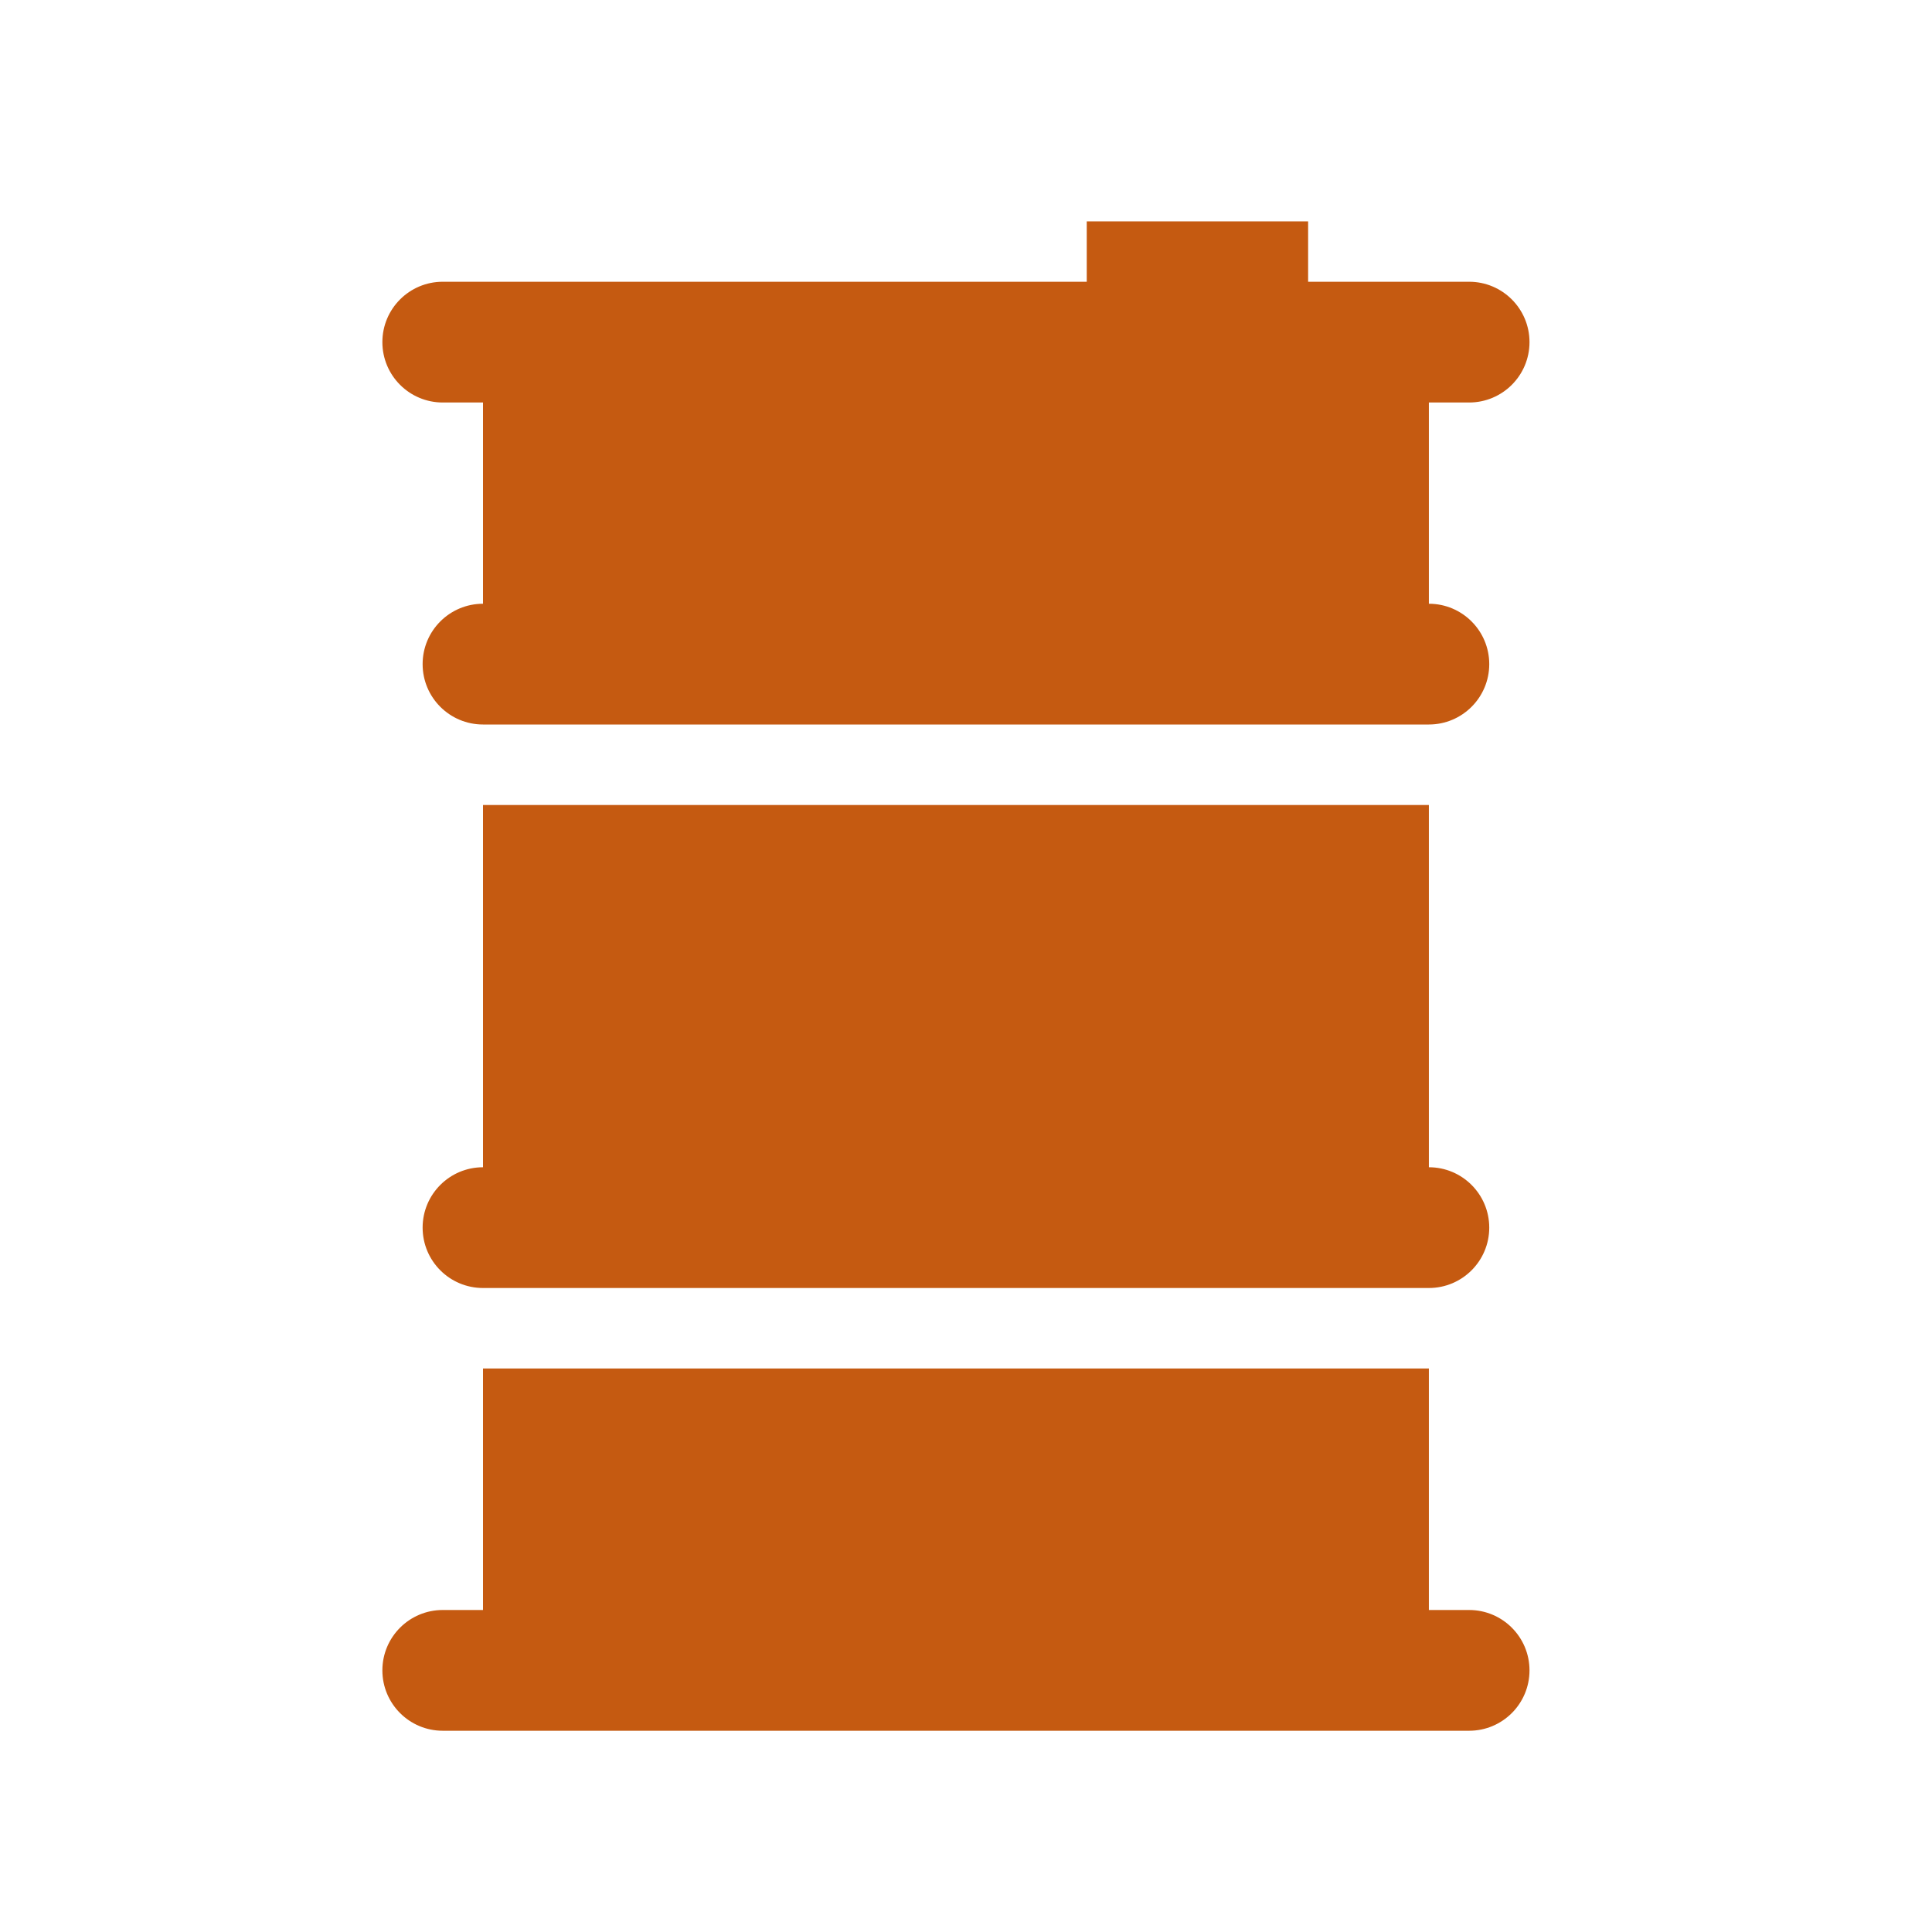 <svg viewBox="0 0 96 96" xmlns="http://www.w3.org/2000/svg" xmlns:xlink="http://www.w3.org/1999/xlink" id="Icons_OilBarrel" overflow="hidden"><path d="M24 40 24 58C22.343 58 21 59.343 21 61 21 62.657 22.343 64 24 64L71 64C72.657 64 74 62.657 74 61 74 59.343 72.657 58 71 58L71 40Z" fill="#C55A11"/><path d="M22 20 24 20 24 30C22.343 30 21 31.343 21 33 21 34.657 22.343 36 24 36L71 36C72.657 36 74 34.657 74 33 74 31.343 72.657 30 71 30L71 20 73 20C74.657 20 76 18.657 76 17 76 15.343 74.657 14 73 14L65 14 65 11 54 11 54 14 22 14C20.343 14 19 15.343 19 17 19 18.657 20.343 20 22 20Z" fill="#C55A11"/><path d="M73 80 71 80 71 68 24 68 24 80 22 80C20.343 80 19 81.343 19 83 19 84.657 20.343 86 22 86L73 86C74.657 86 76 84.657 76 83 76 81.343 74.657 80 73 80Z" fill="#C55A11"/></svg>